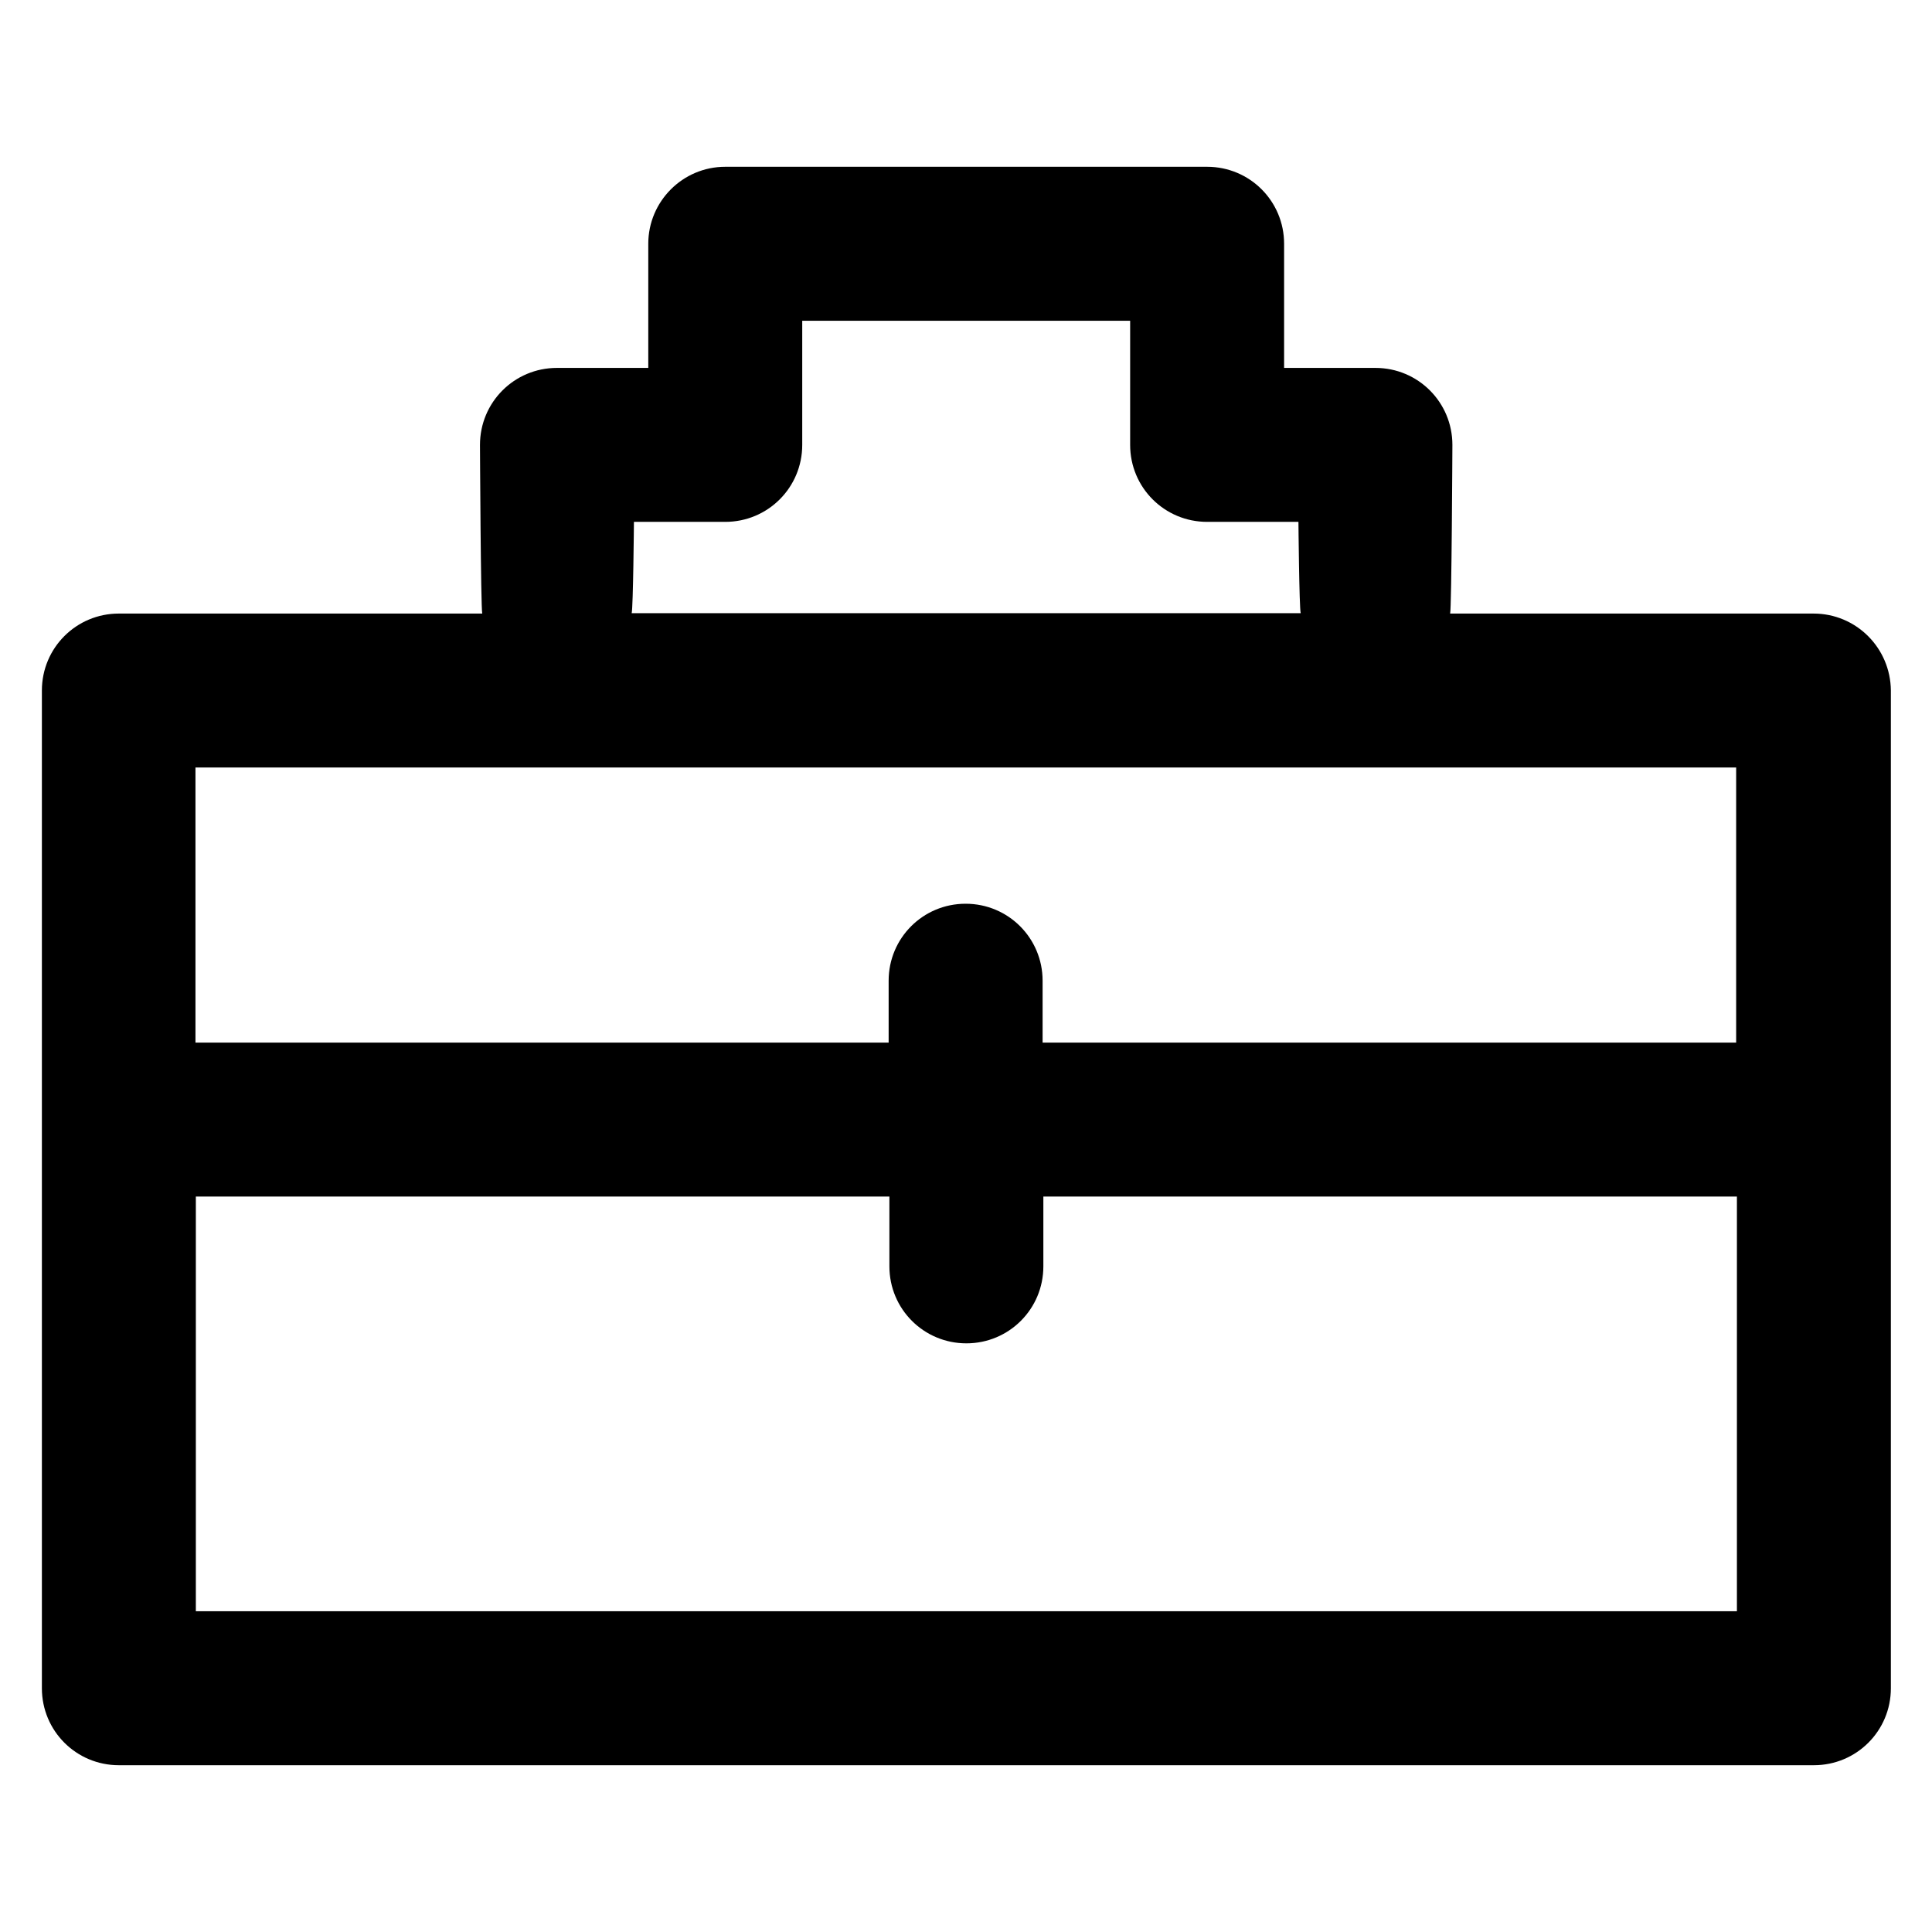 <?xml version='1.0' encoding='utf-8'?>
<!DOCTYPE svg PUBLIC '-//W3C//DTD SVG 1.1//EN' 'http://www.w3.org/Graphics/SVG/1.1/DTD/svg11.dtd'>
<!-- Uploaded to: SVG Repo, www.svgrepo.com, Generator: SVG Repo Mixer Tools -->
<svg fill="#000000" height="800px" width="800px" version="1.1" xmlns="http://www.w3.org/2000/svg" viewBox="0 0 512 512" xmlns:xlink="http://www.w3.org/1999/xlink" enable-background="new 0 0 512 512">
  <g>
    <g>
      <path d="m480.6,162.6h-96.3c0.4-1.5 0.6-44.7 0.6-44.7 0-11.3-9.1-20.4-20.4-20.4h-24.2v-32.9c0-11.3-9.1-20.4-20.4-20.4h-127.7c-11.3,0-20.4,9.2-20.4,20.4v32.9h-24.2c-11.3,0-20.4,9.1-20.4,20.4 0,0 0.2,43.1 0.6,44.7h-96.3c-11.3,0-20.4,9.1-20.4,20.4v264.4c0,11.3 9.1,20.4 20.4,20.4h449.2c11.3,0 20.4-9.1 20.4-20.4v-264.4c-0.1-11.3-9.2-20.4-20.5-20.4zm-312.6-24.3h24.2c11.3,0 20.4-9.1 20.4-20.4v-32.9h86.9v32.9c0,11.3 9.1,20.4 20.4,20.4h24.2c0,0 0.2,22.7 0.6,24.2h-177.3c0.4-1.5 0.6-24.2 0.6-24.2zm292.2,288.7h-408.3v-109.9h183.8v18.5c0,11.3 9.1,20.4 20.4,20.4s20.4-9.1 20.4-20.4v-18.5h183.8v109.9zm-.1-150.7h-183.8v-16.4c0-11.3-9.1-20.4-20.4-20.4s-20.4,9.1-20.4,20.4v16.4h-183.7v-72.9h408.3v72.9z"/>
    </g>
  </g>
</svg>